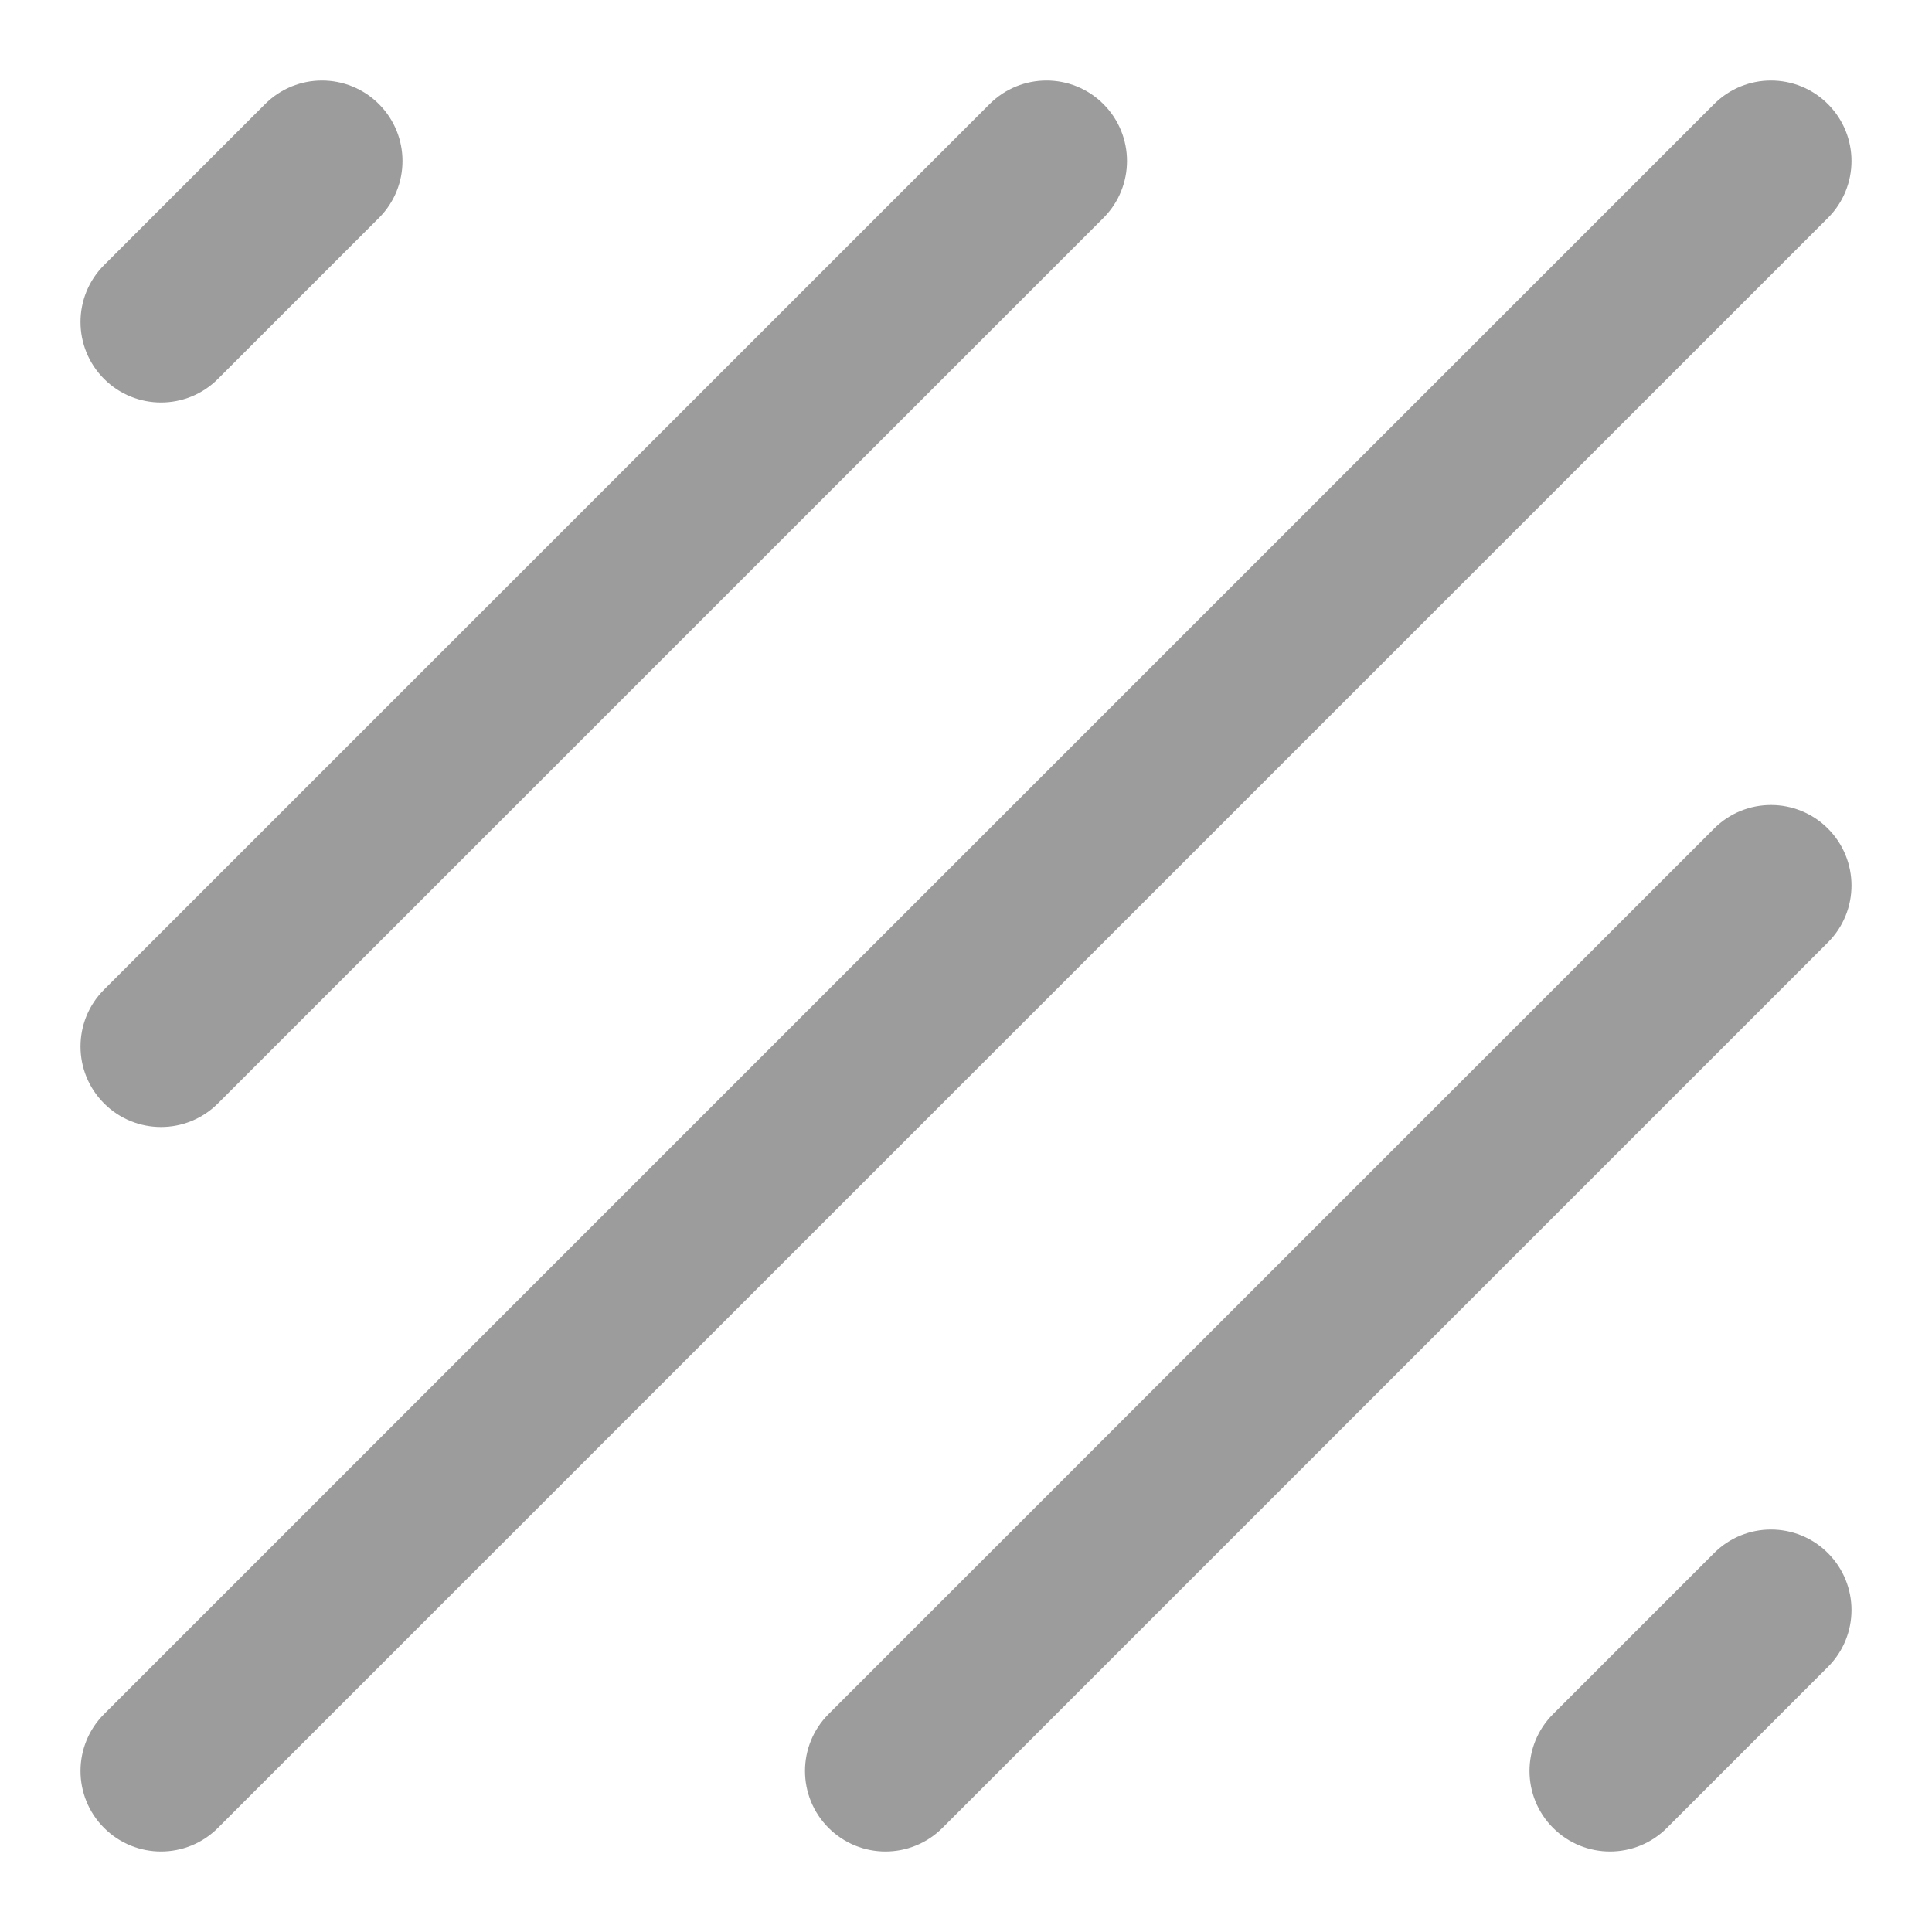 <svg width="200" height="200" viewBox="0 0 200 200" fill="none" xmlns="http://www.w3.org/2000/svg">
<path fill-rule="evenodd" clip-rule="evenodd" d="M189.226 10.774C192.48 14.028 192.48 19.305 189.226 22.559L22.559 189.226C19.305 192.48 14.028 192.48 10.774 189.226C7.52 185.971 7.52 180.695 10.774 177.441L177.441 10.774C180.695 7.52 185.972 7.52 189.226 10.774Z" fill="#9C9C9C"></path>
<path fill-rule="evenodd" clip-rule="evenodd" d="M114.226 10.774C117.48 14.028 117.48 19.305 114.226 22.559L22.559 114.226C19.305 117.48 14.028 117.48 10.774 114.226C7.52 110.971 7.52 105.695 10.774 102.441L102.441 10.774C105.695 7.52 110.972 7.52 114.226 10.774Z" fill="#9C9C9C"></path>
<path fill-rule="evenodd" clip-rule="evenodd" d="M39.226 10.774C42.48 14.028 42.48 19.305 39.226 22.559L22.559 39.226C19.305 42.48 14.028 42.48 10.774 39.226C7.52 35.971 7.52 30.695 10.774 27.441L27.441 10.774C30.695 7.52 35.971 7.52 39.226 10.774Z" fill="#9C9C9C"></path>
<path fill-rule="evenodd" clip-rule="evenodd" d="M189.226 85.774C192.48 89.028 192.48 94.305 189.226 97.559L97.559 189.226C94.305 192.48 89.028 192.48 85.774 189.226C82.52 185.971 82.52 180.695 85.774 177.441L177.441 85.774C180.695 82.52 185.972 82.52 189.226 85.774Z" fill="#9C9C9C"></path>
<path fill-rule="evenodd" clip-rule="evenodd" d="M189.226 160.774C192.48 164.028 192.48 169.305 189.226 172.559L172.559 189.226C169.305 192.48 164.029 192.48 160.774 189.226C157.52 185.971 157.52 180.695 160.774 177.441L177.441 160.774C180.695 157.52 185.972 157.52 189.226 160.774Z" fill="#9C9C9C"></path>
</svg>
